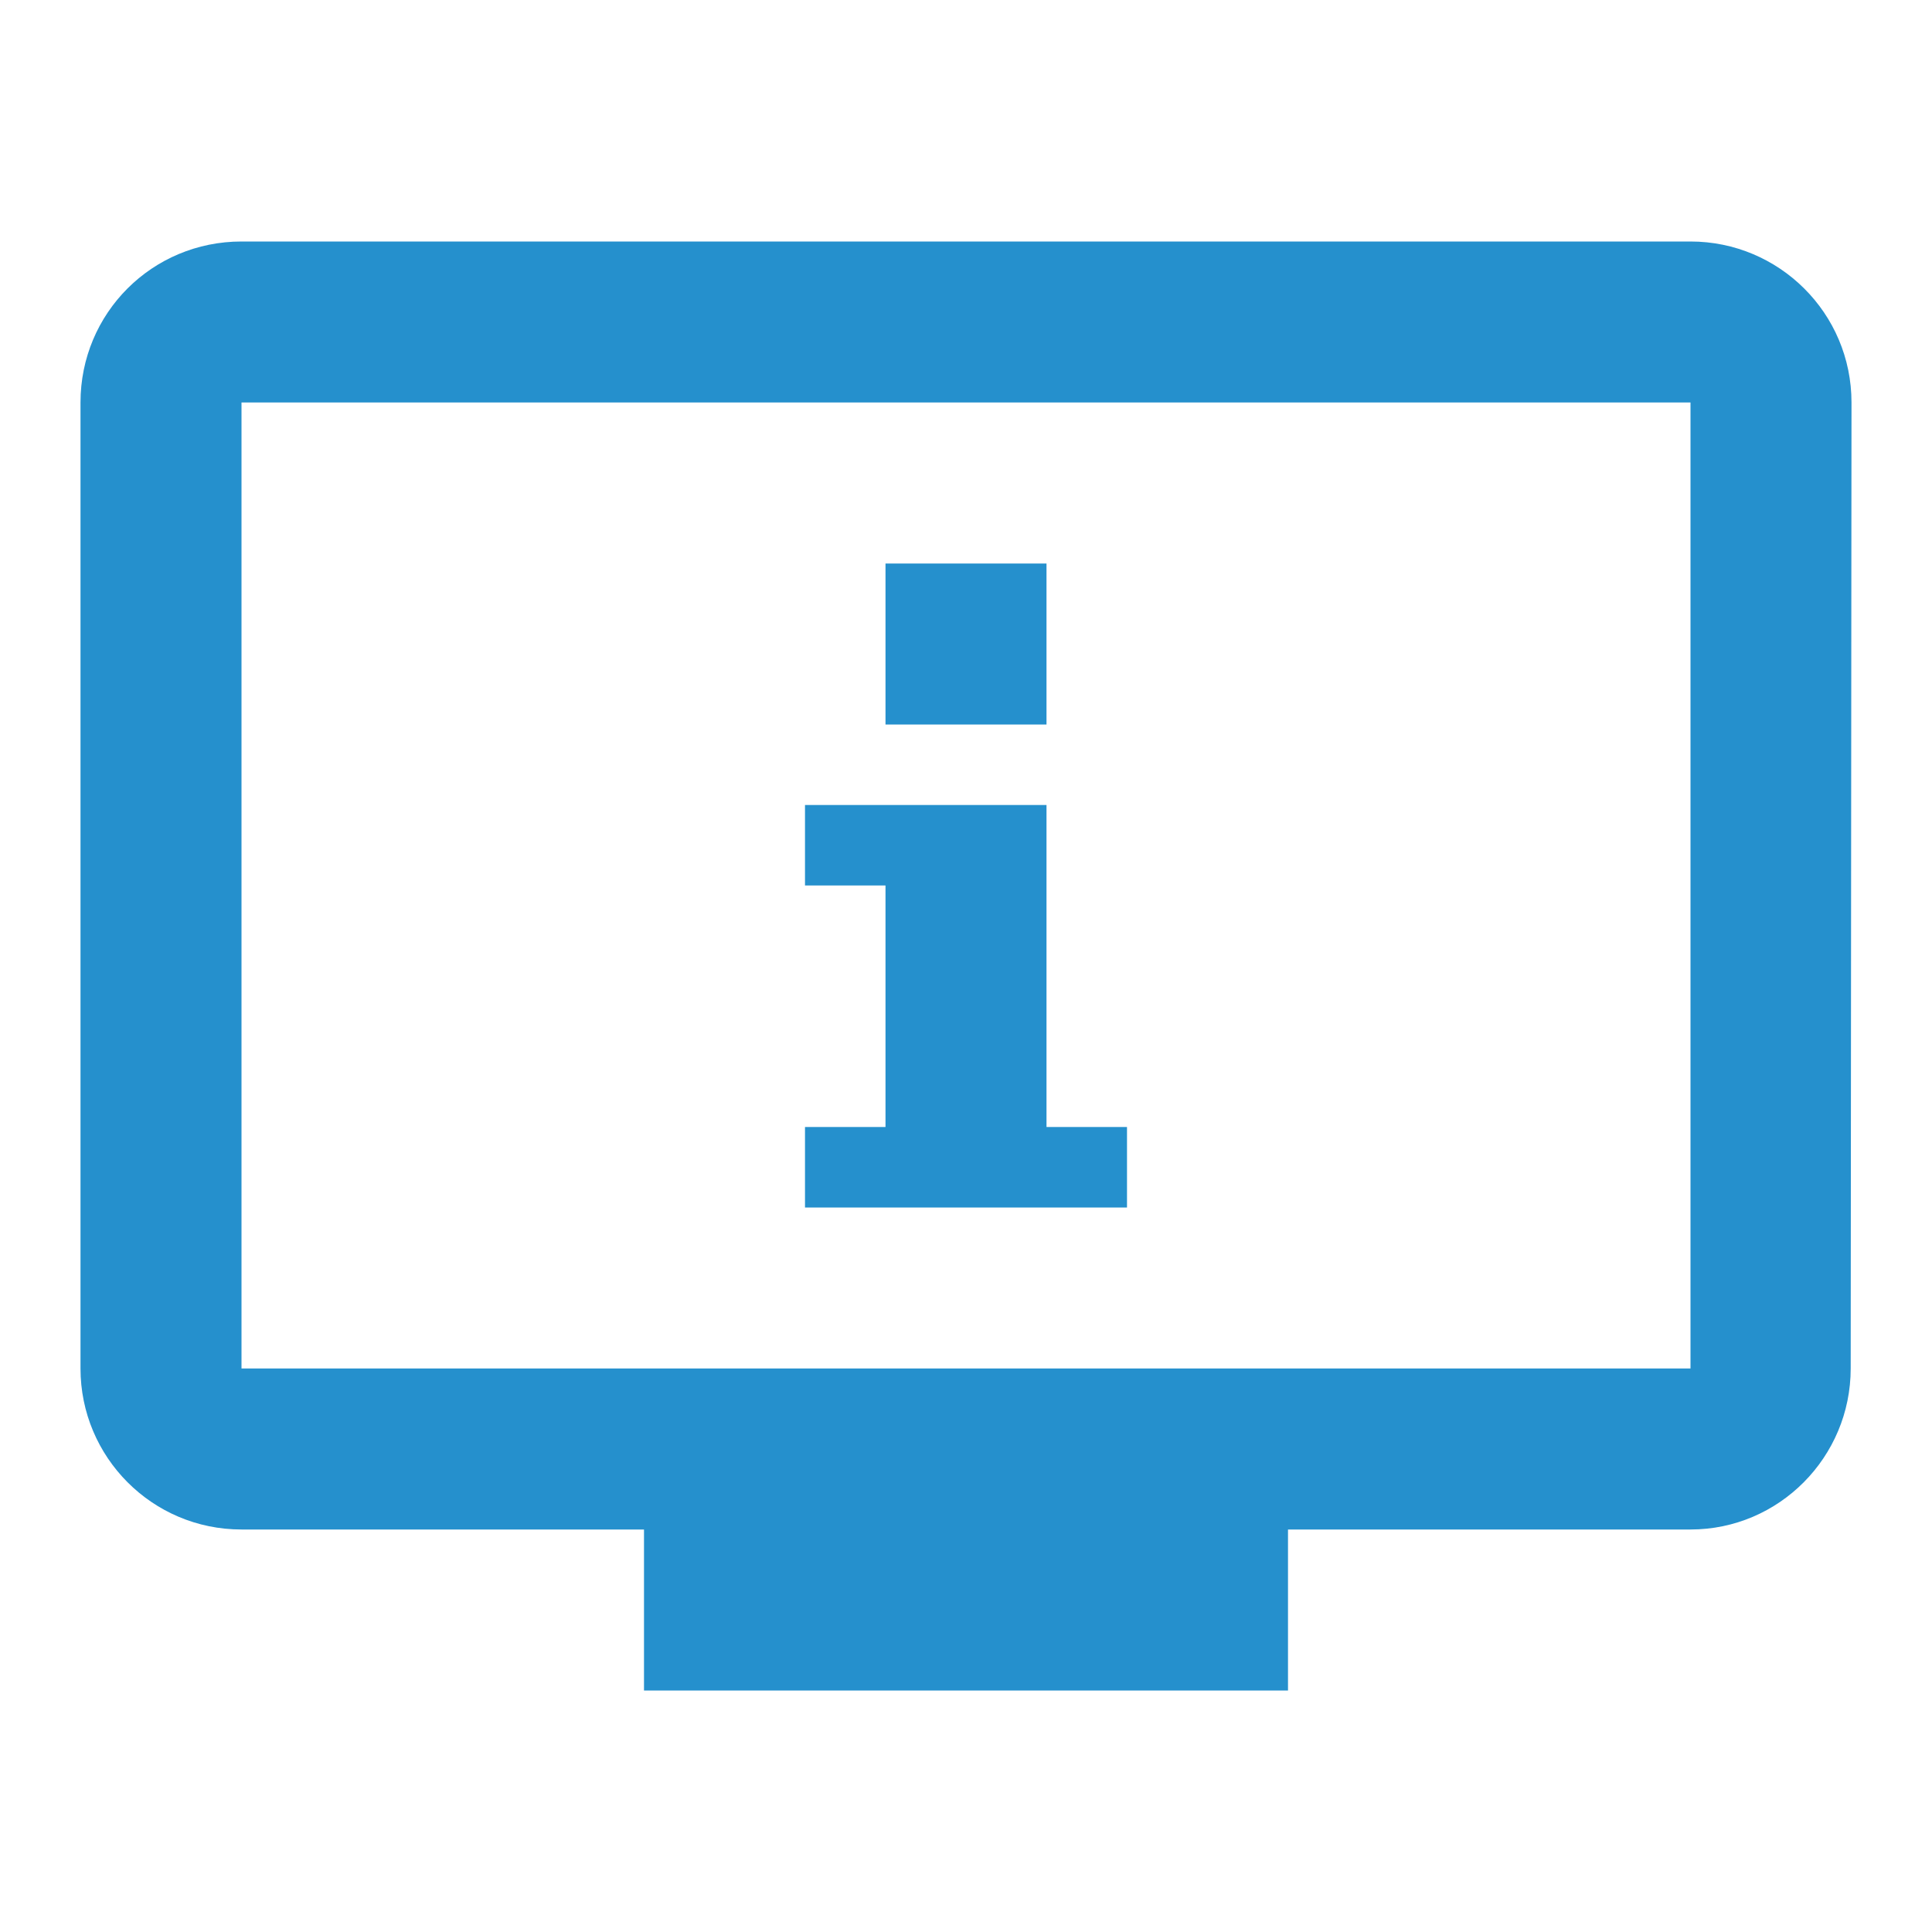 <?xml version="1.0" encoding="UTF-8"?>
<svg width="24px" height="24px" viewBox="0 0 24 24" version="1.1" xmlns="http://www.w3.org/2000/svg" xmlns:xlink="http://www.w3.org/1999/xlink">
    <title>contact-icon-help-center</title>
    <g id="contact-icon-help-center" stroke="none" stroke-width="1" fill="none" fill-rule="evenodd">
        <path d="M21,3 L3,3 C1.89,3 1,3.89 1,5 L1,17 C1,18.1 1.89,19 3,19 L8,19 L8,21 L16,21 L16,19 L21,19 C22.1,19 22.99,18.1 22.99,17 L23,5 C23,3.89 22.1,3 21,3 L21,3 Z M21,17 L3,17 L3,5 L21,5 L21,17 L21,17 Z M13,15 L13,10 L11,10 L11,15 L13,15 Z M13,9 L13,7 L11,7 L11,9 L13,9 Z M11,11 L11,10 L10,10 L10,11 L11,11 Z M11,15 L11,14 L10,14 L10,15 L11,15 Z M14,15 L14,14 L13,14 L13,15 L14,15 Z" id="Mask" fill="#2590CD"></path>
    </g>
</svg>